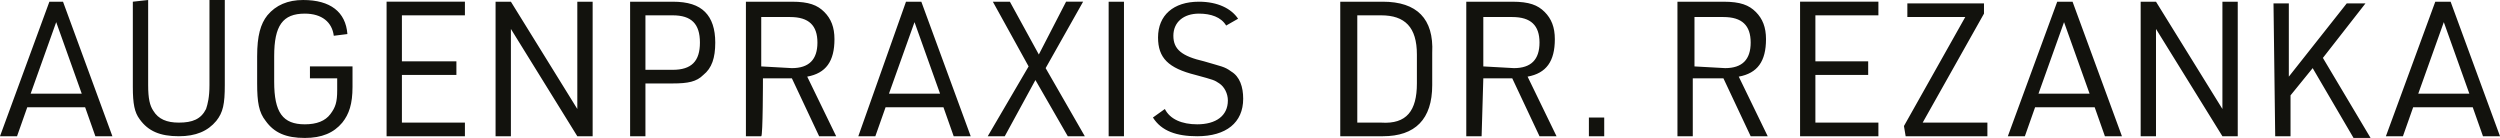 <?xml version="1.0" encoding="UTF-8"?> <svg xmlns="http://www.w3.org/2000/svg" xmlns:xlink="http://www.w3.org/1999/xlink" version="1.1" id="Ebene_1" x="0px" y="0px" style="enable-background:new 0 0 146.8 93.1;" xml:space="preserve" viewBox="0 85 146.8 8.1"> <style type="text/css"> .st0{clip-path:url(#SVGID_00000019659657030546464220000009296395130839219344_);fill:#12120D;} </style> <g> <g> <g> <defs> <rect id="SVGID_1_" y="85" width="146.8" height="8.1"></rect> </defs> <clipPath id="SVGID_00000073003275630359380700000013553835476687040169_"> <use xlink:href="#SVGID_1_" style="overflow:visible;"></use> </clipPath> <path style="clip-path:url(#SVGID_00000073003275630359380700000013553835476687040169_);fill:#12120D;" d="M145,90.5h-3l1.5-4.2 L145,90.5z M145.2,91.3l0.6,1.7h1l-2.9-7.9H143l-2.9,7.9h1l0.6-1.7H145.2z M133.6,93h0.9v-2.4l1.3-1.6l2.4,4.1h1l-2.8-4.7 l2.5-3.2h-1.1l-3.4,4.3v-4.3h-0.9L133.6,93L133.6,93z M125.7,93h0.9v-6.3l3.9,6.3h0.9v-7.9h-0.9v6.3l-3.9-6.3h-0.9V93z M122.7,90.5h-3l1.5-4.2L122.7,90.5z M123,91.3l0.6,1.7h1l-2.9-7.9h-0.9l-2.9,7.9h1l0.6-1.7H123z M111.9,93h4.8v-0.8h-3.8 l3.6-6.4v-0.6H112v0.8h3.4l-3.6,6.4L111.9,93L111.9,93z M105.7,93h4.6v-0.8h-3.7v-2.8h3.1v-0.8h-3.1v-2.7h3.7v-0.8h-4.6L105.7,93 L105.7,93z M99.5,88.9v-2.9h1.7c1.1,0,1.6,0.5,1.6,1.5c0,1-0.5,1.5-1.5,1.5L99.5,88.9L99.5,88.9z M99.5,89.6h1.7l1.6,3.4h1 l-1.7-3.5c1.1-0.2,1.6-0.9,1.6-2.2c0-0.7-0.2-1.2-0.6-1.6c-0.4-0.4-0.9-0.6-1.9-0.6h-2.7V93h0.9V89.6z M93.3,93h0.9v-1.1h-0.9V93 z M87.1,88.9v-2.9h1.7c1.1,0,1.6,0.5,1.6,1.5c0,1-0.5,1.5-1.5,1.5L87.1,88.9L87.1,88.9z M87.1,89.6h1.7l1.6,3.4h1l-1.7-3.5 c1.1-0.2,1.6-0.9,1.6-2.2c0-0.7-0.2-1.2-0.6-1.6c-0.4-0.4-0.9-0.6-1.9-0.6h-2.7V93h0.9L87.1,89.6L87.1,89.6z M79.7,92.2v-6.3h1.4 c1.4,0,2.1,0.7,2.1,2.3v1.7c0,1.6-0.6,2.4-2.1,2.3L79.7,92.2L79.7,92.2z M78.7,93h2.5c1.9,0,2.9-1,2.9-3v-1.9c0.1-2-0.9-3-2.9-3 h-2.5V93z M67.7,91.9c0.5,0.8,1.4,1.1,2.6,1.1c1.7,0,2.7-0.8,2.7-2.2c0-0.7-0.2-1.3-0.7-1.6c-0.4-0.3-0.6-0.3-1.6-0.6 c-1.3-0.3-1.8-0.7-1.8-1.5c0-0.8,0.6-1.3,1.5-1.3c0.7,0,1.3,0.2,1.6,0.7l0.7-0.4c-0.4-0.6-1.2-1-2.3-1c-1.5,0-2.4,0.8-2.4,2.1 c0,1.2,0.6,1.8,2.2,2.2c1.1,0.3,1.1,0.3,1.4,0.5s0.5,0.6,0.5,1c0,0.9-0.7,1.4-1.8,1.4c-0.9,0-1.6-0.3-1.9-0.9L67.7,91.9z M65.1,93H66v-7.9h-0.9V93z M60.4,88.9L58,93h1l1.8-3.3l1.9,3.3h1l-2.3-4l2.2-3.9h-1L61,88.2l-1.7-3.1h-1L60.4,88.9z M55.2,90.5 h-3l1.5-4.2L55.2,90.5z M55.4,91.3L56,93h1l-2.9-7.9h-0.9L50.4,93h1l0.6-1.7H55.4z M44.7,88.9v-2.9h1.7c1.1,0,1.6,0.5,1.6,1.5 c0,1-0.5,1.5-1.5,1.5L44.7,88.9L44.7,88.9z M44.8,89.6h1.7l1.6,3.4h1l-1.7-3.5c1.1-0.2,1.6-0.9,1.6-2.2c0-0.7-0.2-1.2-0.6-1.6 c-0.4-0.4-0.9-0.6-1.9-0.6h-2.7V93h0.9C44.8,93,44.8,89.6,44.8,89.6z M37.9,89.2v-3.3h1.6c1.1,0,1.6,0.5,1.6,1.6 s-0.5,1.6-1.6,1.6H37.9z M37.9,89.9h1.6c0.9,0,1.4-0.1,1.8-0.5c0.5-0.4,0.7-1,0.7-1.9c0-0.8-0.2-1.4-0.6-1.8 c-0.4-0.4-1-0.6-1.9-0.6H37V93h0.9C37.9,93,37.9,89.9,37.9,89.9z M29.1,93H30v-6.3l3.9,6.3h0.9v-7.9h-0.9v6.3L30,85.1h-0.9V93z M22.7,93h4.6v-0.8h-3.7v-2.8h3.2v-0.8h-3.2v-2.7h3.7v-0.8h-4.6C22.7,85.1,22.7,93,22.7,93z M18.2,89.6h1.6v0.7 c0,0.7-0.1,1-0.4,1.4c-0.3,0.4-0.8,0.6-1.5,0.6c-1.3,0-1.8-0.7-1.8-2.5v-1.5c0-1.8,0.5-2.5,1.8-2.5c1,0,1.6,0.5,1.7,1.3l0.8-0.1 c-0.1-1.3-1-2-2.6-2c-0.9,0-1.6,0.3-2.1,0.9c-0.4,0.5-0.6,1.2-0.6,2.4v1.6c0,1.1,0.1,1.7,0.5,2.2c0.5,0.7,1.2,1,2.3,1 c1,0,1.7-0.3,2.2-0.9c0.4-0.5,0.6-1.1,0.6-2.1v-1.2h-2.5L18.2,89.6L18.2,89.6z M7.8,85.1v5c0,1,0.1,1.5,0.4,1.9 c0.5,0.7,1.2,1,2.3,1c1,0,1.7-0.3,2.2-0.9c0.4-0.5,0.5-1,0.5-2.1v-5h-0.9v5c0,0.7-0.1,1.1-0.2,1.4c-0.3,0.6-0.8,0.8-1.6,0.8 c-0.7,0-1.2-0.2-1.5-0.7c-0.2-0.3-0.3-0.7-0.3-1.5v-5L7.8,85.1L7.8,85.1z M4.8,90.5h-3l1.5-4.2L4.8,90.5z M5,91.3L5.6,93h1 l-2.9-7.9H2.9L0,93h1l0.6-1.7L5,91.3L5,91.3z"></path> </g> </g> </g> </svg> 
